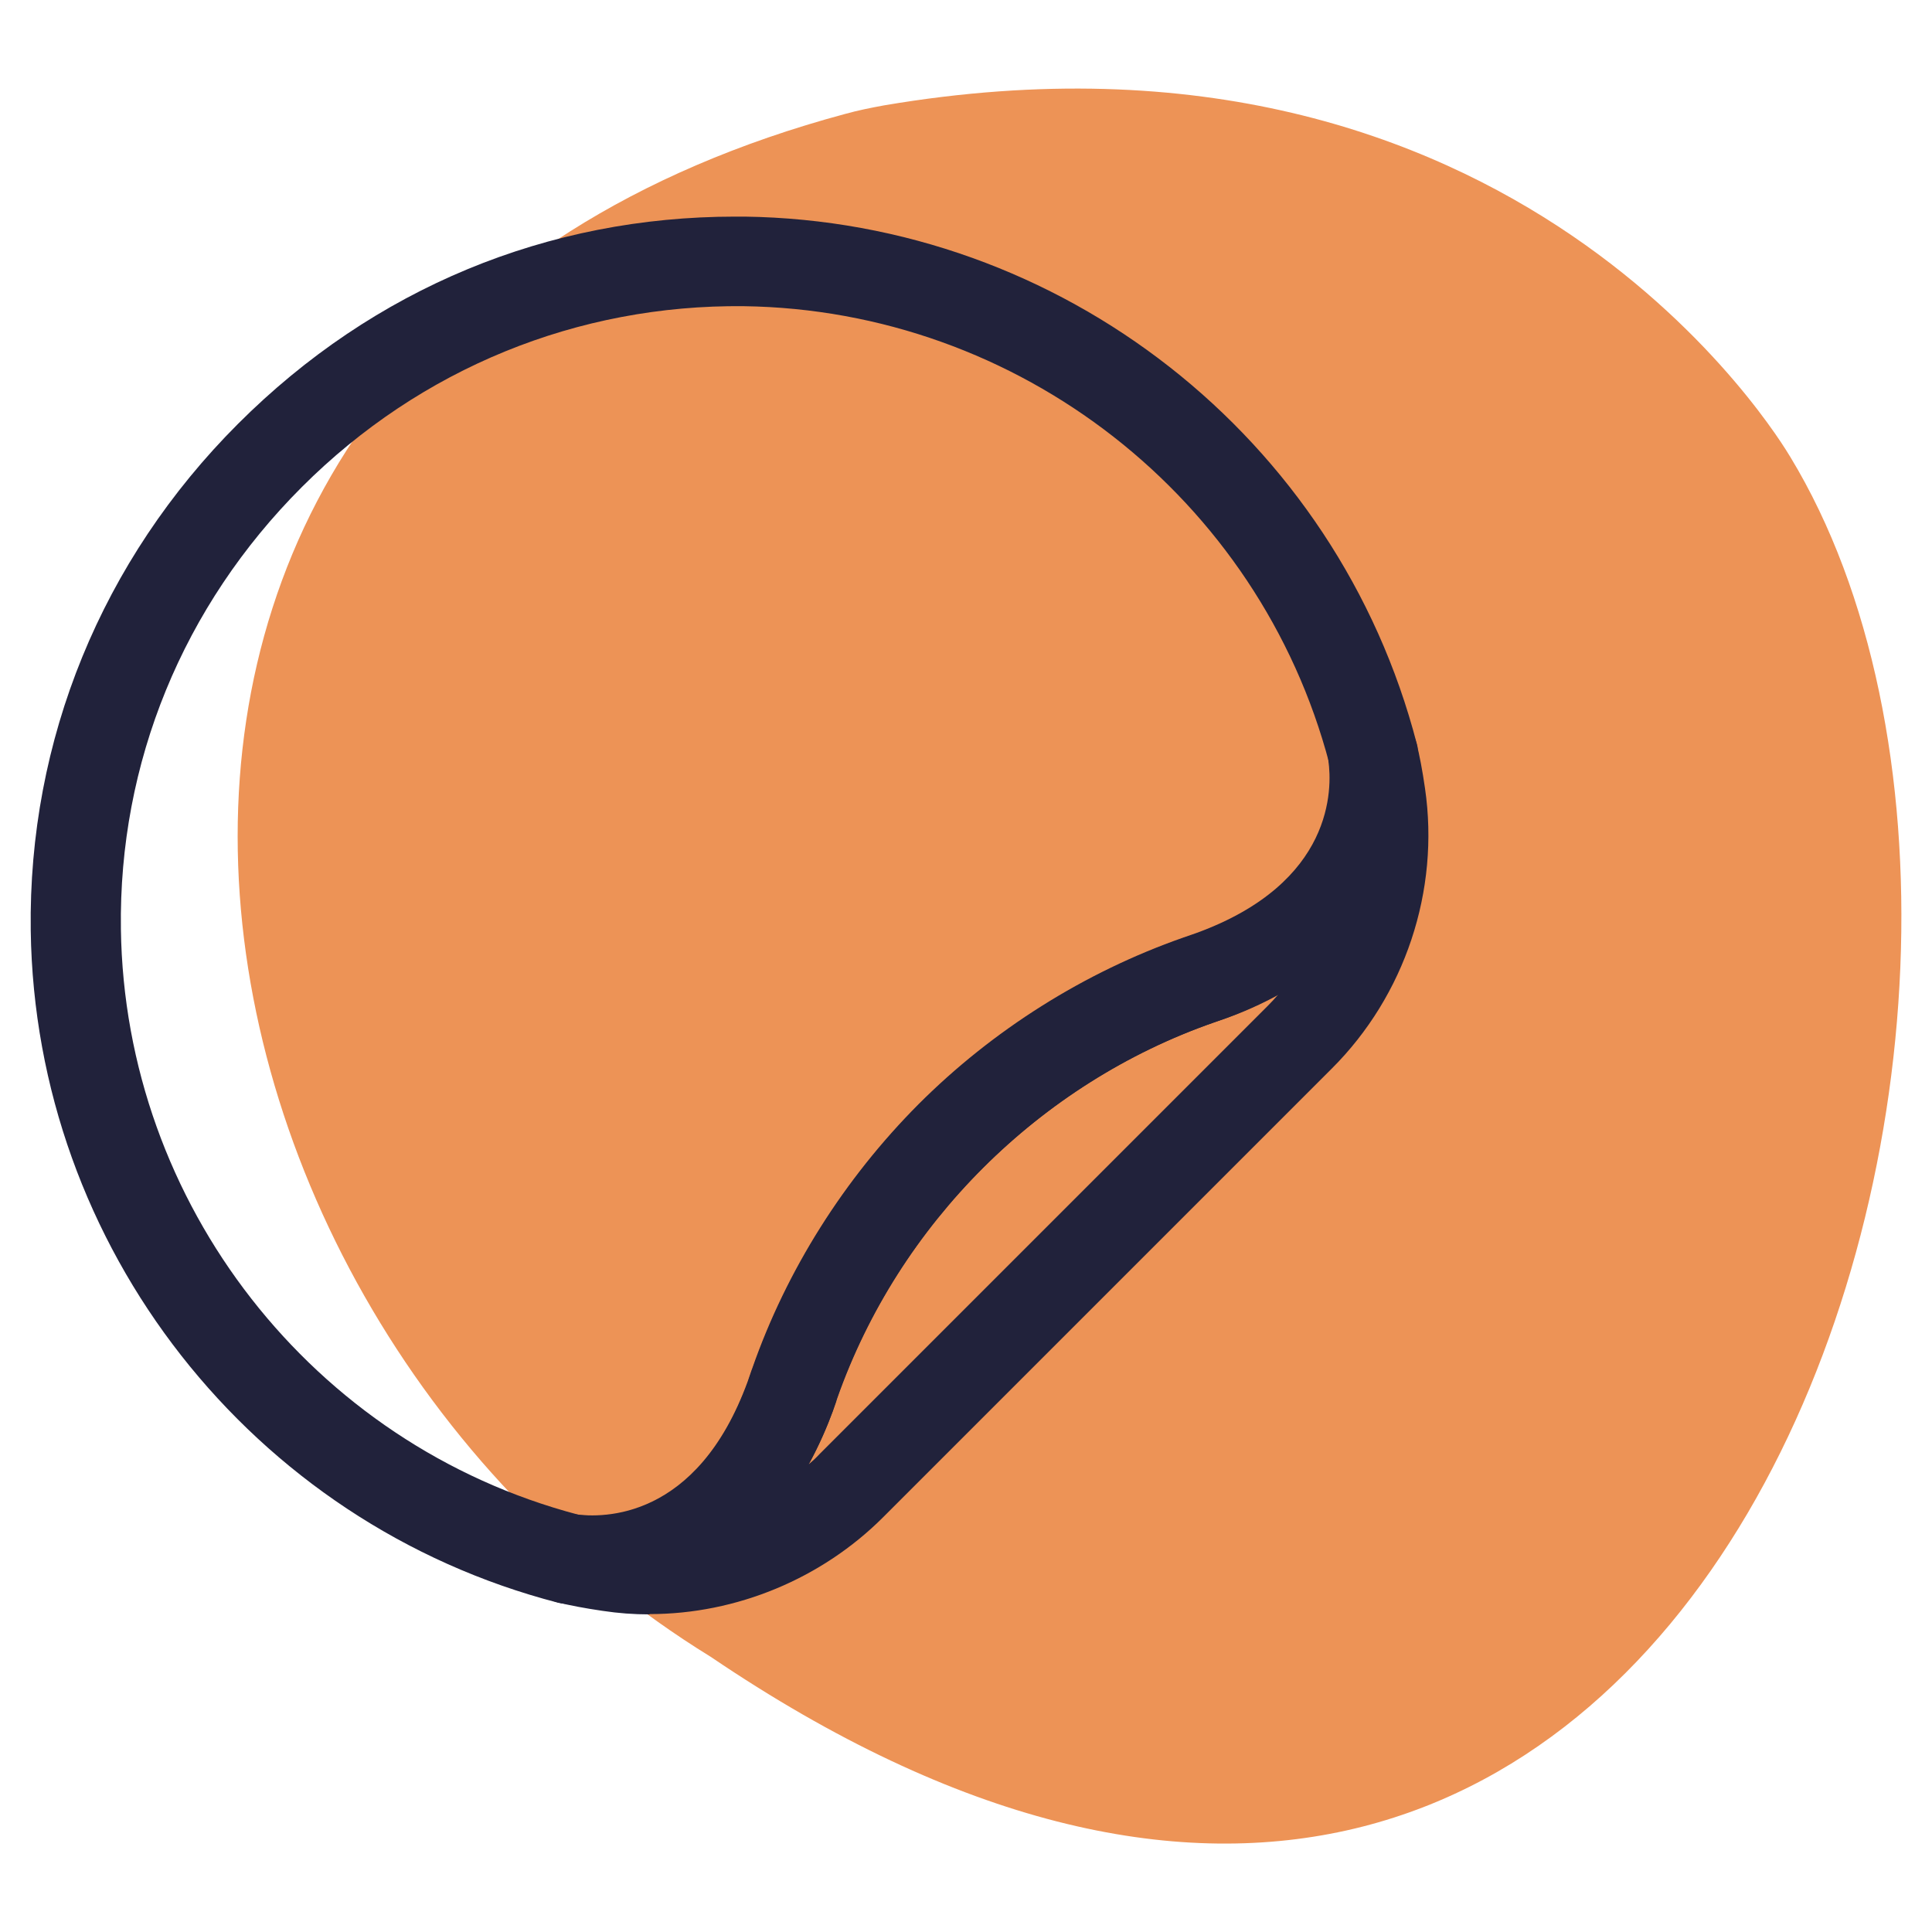 <svg xmlns="http://www.w3.org/2000/svg" id="_&#xCE;&#xD3;&#xC8;_1" data-name="&#x2014;&#xCE;&#xD3;&#xC8;_1" viewBox="0 0 66 66"><defs><style> .cls-1 { fill: #21223b; } .cls-1, .cls-2 { stroke-width: 0px; } .cls-2 { fill: #ed9356; } </style></defs><path class="cls-2" d="m24.28,56.6c34.07,23.08,48.09-22.5,36.88-40.99-.3-.49-9.3-15.69-30.96-12.01-.44.08-.89.17-1.32.29C-.34,11.75,4.27,44.28,24.28,56.6Z"></path><g><g><path class="cls-1" d="m20.36,54.04c-.33,0-.67-.02-1.01-.07-.03,0-.05,0-.08-.02C9.16,51.34,2.01,42.22,1.87,31.78c-.09-6.29,2.34-12.23,6.84-16.72,4.42-4.42,10.23-6.84,16.4-6.84.11,0,.21,0,.32,0,10.44.14,19.56,7.3,22.18,17.4,0,.03.01.05.02.08.31,2.21-.39,4.24-2.01,5.86-1.39,1.39-3.1,2.14-3.99,2.47,0,0-.02,0-.02,0-.13.04-.26.09-.39.13,0,0,0,0,0,0,0,0,0,0,0,0-6.21,2.17-11.22,7.18-13.39,13.39,0,0,0,0,0,0,0,0,0,0,0,0-.04.13-.09.26-.13.39,0,0,0,.02,0,.02-.33.89-1.08,2.6-2.47,3.99-1.37,1.37-3.03,2.08-4.84,2.08Zm-.77-1.49c1.14.15,4.81.18,6.73-5.06.04-.13.09-.26.13-.39,0-.02.01-.04.02-.05,1.14-3.26,3.05-6.28,5.5-8.74,2.46-2.46,5.48-4.36,8.74-5.5.02,0,.03-.01.05-.02.13-.04.26-.09.39-.13,5.24-1.92,5.21-5.58,5.06-6.73-2.47-9.45-11.01-16.14-20.79-16.28-5.9-.08-11.47,2.2-15.68,6.42-4.22,4.22-6.5,9.79-6.42,15.69.13,9.78,6.82,18.32,16.28,20.79Z"></path><path class="cls-1" d="m20.36,54.86c-.37,0-.75-.03-1.13-.08-.05,0-.11-.02-.17-.03C8.6,52.04,1.2,42.59,1.05,31.79c-.09-6.51,2.43-12.66,7.08-17.31s10.6-7.08,16.98-7.08h.33c10.81.15,20.25,7.55,22.96,18.01.02.07.03.12.03.17.35,2.48-.43,4.74-2.24,6.55-1.5,1.5-3.33,2.31-4.29,2.65l-.43.15c-5.96,2.08-10.77,6.88-12.87,12.84l-.04.13-.11.31c-.37,1-1.17,2.83-2.67,4.33-1.51,1.52-3.39,2.32-5.42,2.32Zm-.62-3.11c1.24.15,4.16-.04,5.81-4.54.04-.11.08-.24.13-.38l.03-.08c1.18-3.35,3.14-6.48,5.69-9.02,2.54-2.54,5.67-4.51,9.04-5.69l.46-.16c4.48-1.64,4.66-4.56,4.51-5.8-2.39-9.07-10.61-15.49-20-15.62-5.67-.06-11.04,2.12-15.1,6.18-4.06,4.06-6.26,9.42-6.18,15.1.13,9.39,6.55,17.61,15.61,20Z"></path></g><g><path class="cls-1" d="m22.19,54.34c-.49,0-.99-.04-1.48-.11-.59-.09-1.08-.18-1.45-.27-.37-.1-.6-.46-.53-.84.07-.37.43-.63.81-.57,1.1.15,4.83.24,6.77-5.06.04-.13.09-.26.13-.39,0-.02.01-.04.02-.05,1.14-3.26,3.05-6.28,5.5-8.74,2.46-2.46,5.48-4.36,8.74-5.5.02,0,.03-.01.05-.02.13-.04.26-.09.39-.13,5.3-1.94,5.21-5.67,5.06-6.77-.05-.38.2-.73.57-.81.38-.07.74.16.84.53.1.37.19.86.27,1.45.47,3.24-.63,6.56-2.96,8.89l-15.32,15.32c-1.97,1.97-4.66,3.07-7.41,3.07Zm5.62-6.78s0,0,0,0c-.04.13-.09.26-.13.39,0,0,0,.02,0,.02-.33.89-1.08,2.6-2.47,3.99-.23.23-.47.44-.71.64,1.53-.4,2.95-1.2,4.09-2.35l15.32-15.32c1.14-1.14,1.94-2.56,2.35-4.09-.19.25-.4.48-.64.71-1.39,1.39-3.1,2.14-3.99,2.47,0,0-.02,0-.02,0-.13.04-.26.09-.39.13,0,0,0,0,0,0,0,0,0,0,0,0-6.21,2.17-11.22,7.18-13.39,13.39,0,0,0,0,0,0Z"></path><path class="cls-1" d="m22.19,55.15c-.54,0-1.07-.04-1.6-.12-.62-.09-1.14-.19-1.54-.29-.79-.2-1.28-.99-1.12-1.79.16-.8.91-1.33,1.72-1.22.94.13,4.16.2,5.89-4.53.04-.11.08-.24.13-.38l.03-.08c1.17-3.35,3.14-6.47,5.68-9.02,2.54-2.54,5.67-4.51,9.04-5.69l.46-.16c4.7-1.72,4.63-4.94,4.5-5.88-.11-.81.42-1.56,1.22-1.72.8-.16,1.58.33,1.79,1.12.1.4.2.91.29,1.54.51,3.49-.68,7.08-3.19,9.58l-15.32,15.32c-2.1,2.1-5.01,3.31-7.98,3.31Zm-1.55-1.76c.06,0,.13.02.19.03.38.06.78.09,1.17.1l.83-.66c-.8.35-1.56.49-2.19.53Zm7.92-5.52l-.11.33c-.17.47-.44,1.12-.83,1.83.13-.11.26-.23.38-.36l15.32-15.32c.12-.12.24-.25.35-.38-.7.38-1.33.64-1.78.81l-.43.15c-5.96,2.08-10.77,6.88-12.87,12.84l-.04.11Zm18.49-20.89c-.04.62-.17,1.38-.52,2.17l.65-.82c0-.39-.04-.78-.1-1.16,0-.06-.02-.13-.03-.19Z"></path></g></g></svg>